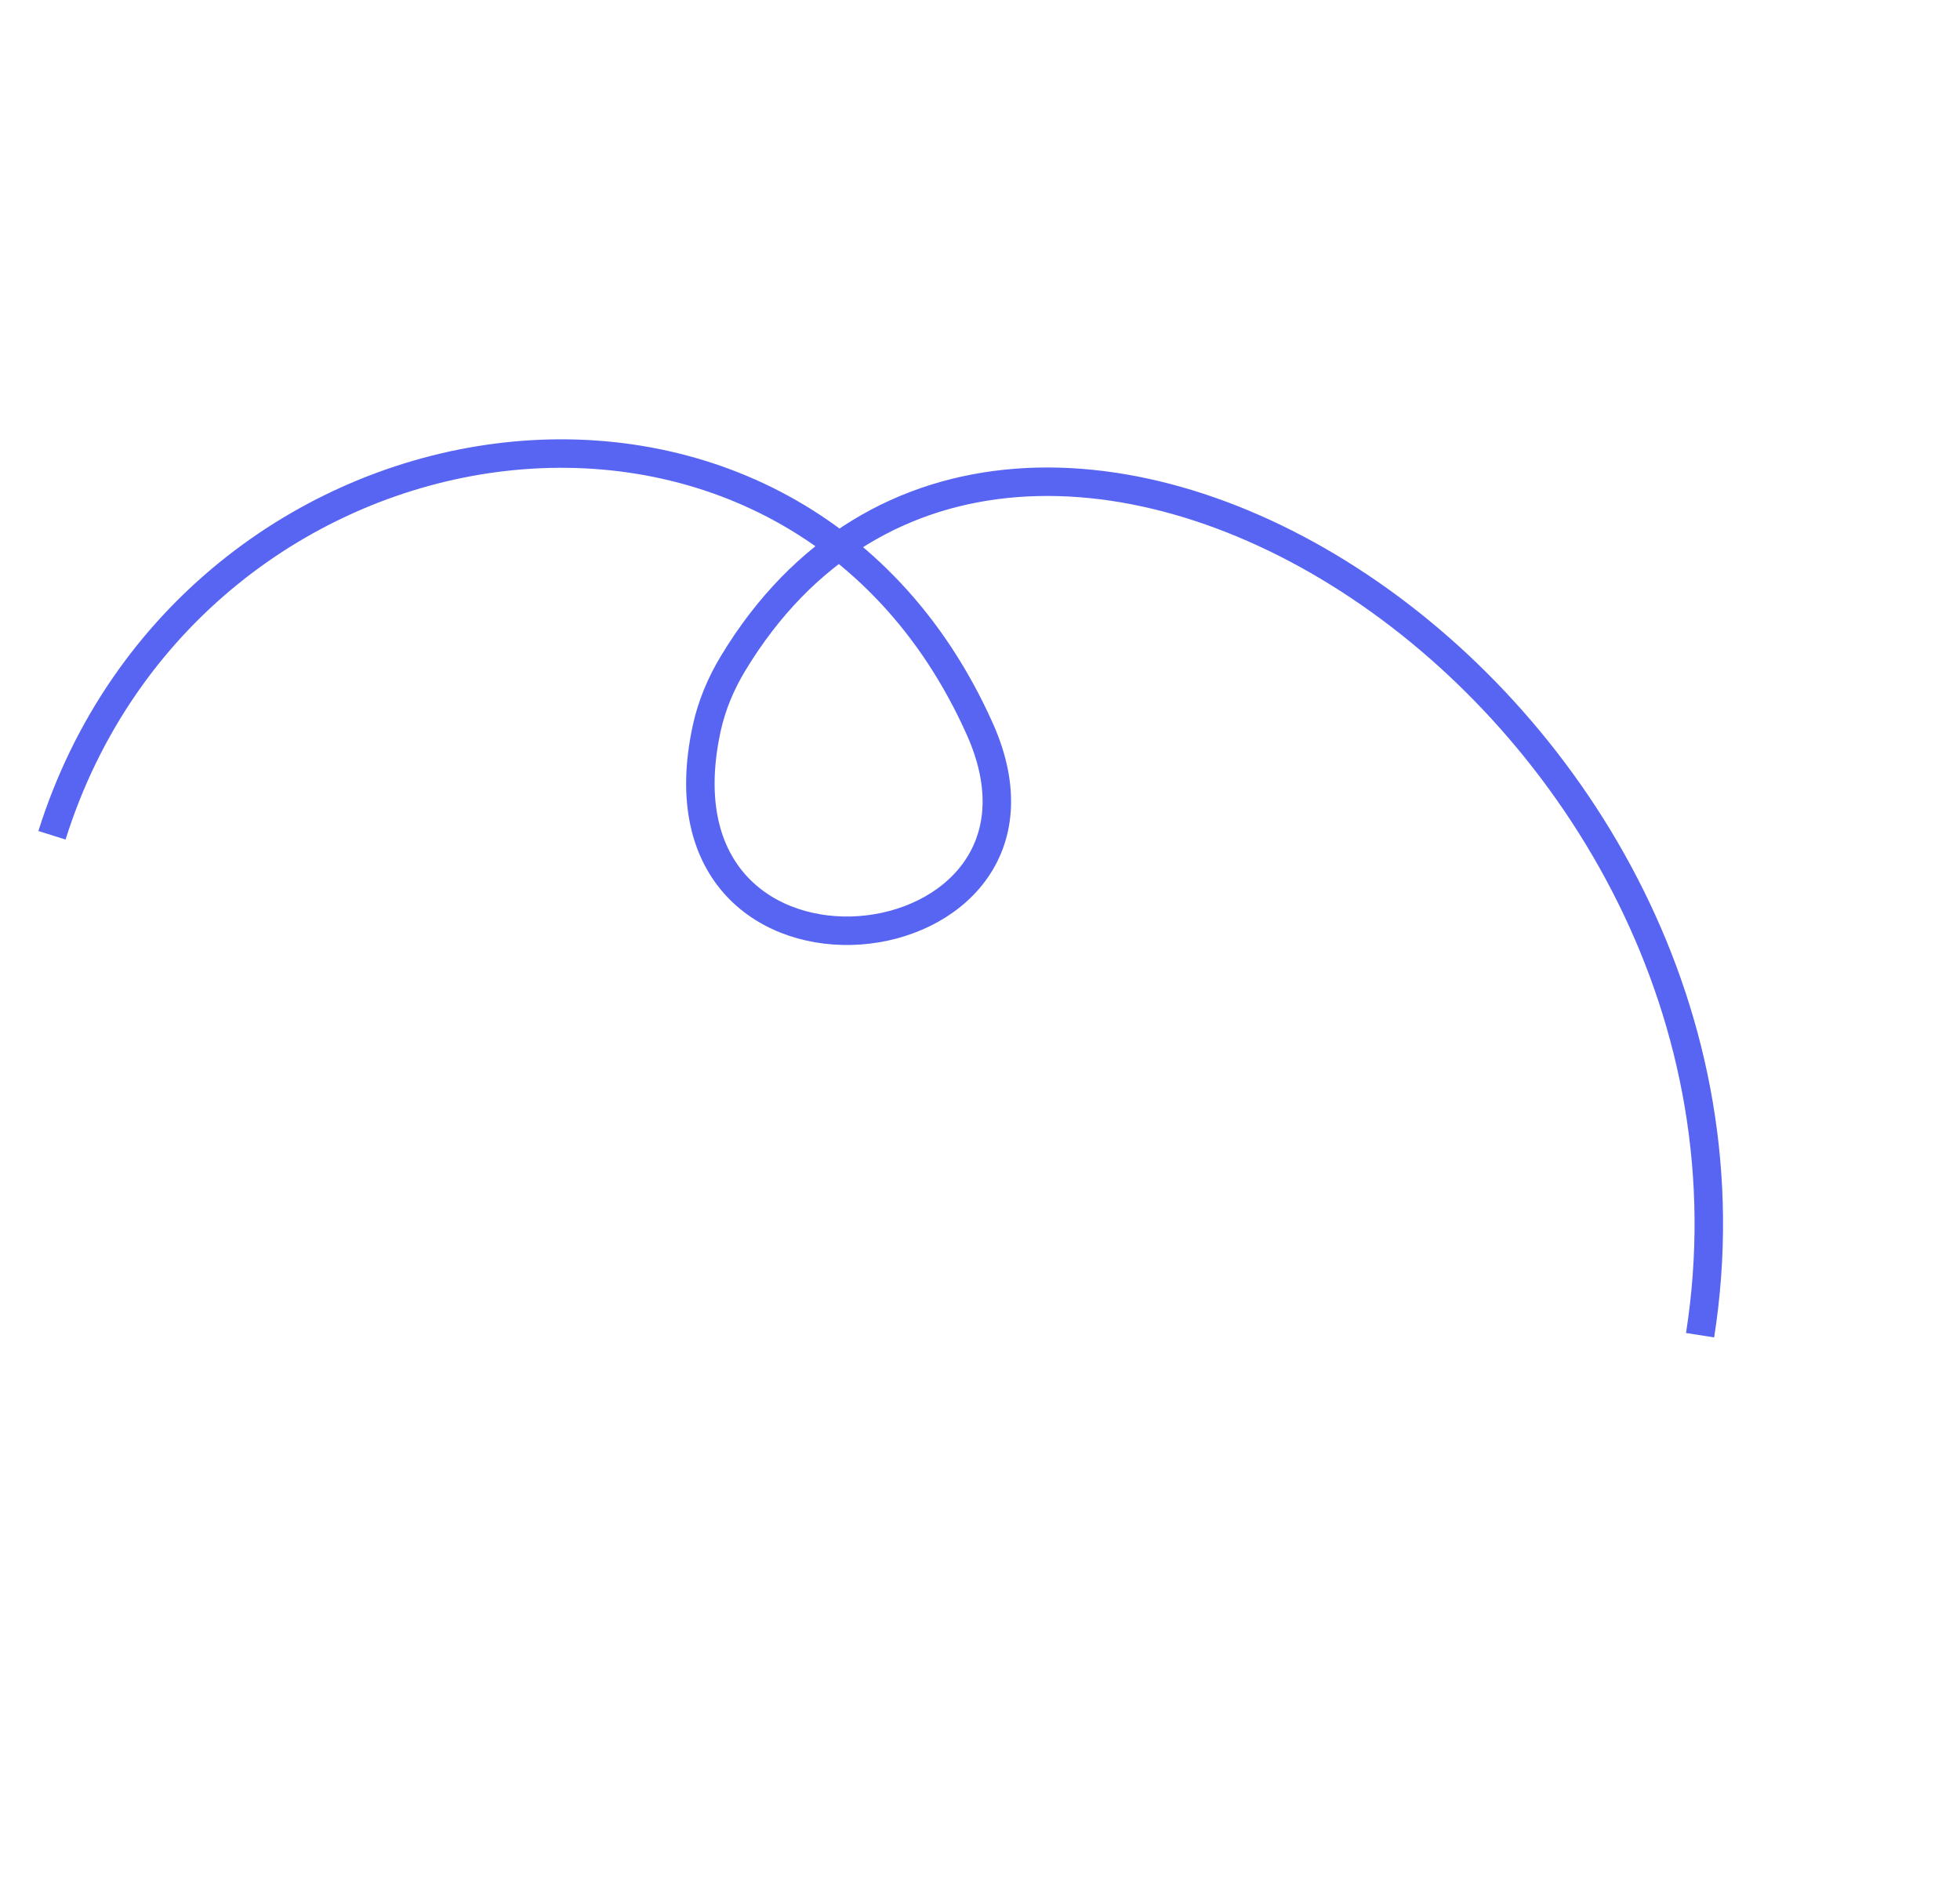 <svg
  xmlns="http://www.w3.org/2000/svg"
  width="73"
  height="70"
  viewBox="0 0 137 132"
  fill="none"
>
  <path d="M 119.074 93.788 C 126.099 49.047 70.836 13.971 51.15 46.609 C 50.315 47.993 49.663 49.531 49.317 51.11 C 44.752 71.918 76.098 68.236 68.486 51.207 C 55.141 21.356 13.048 27.762 3.321 58.672" fill="transparent" stroke-width="2" stroke="rgb(88, 101, 242) /* {&quot;name&quot;:&quot;Main color&quot;} */" stroke-miterlimit="10" stroke-dasharray="">
  </path>
</svg>